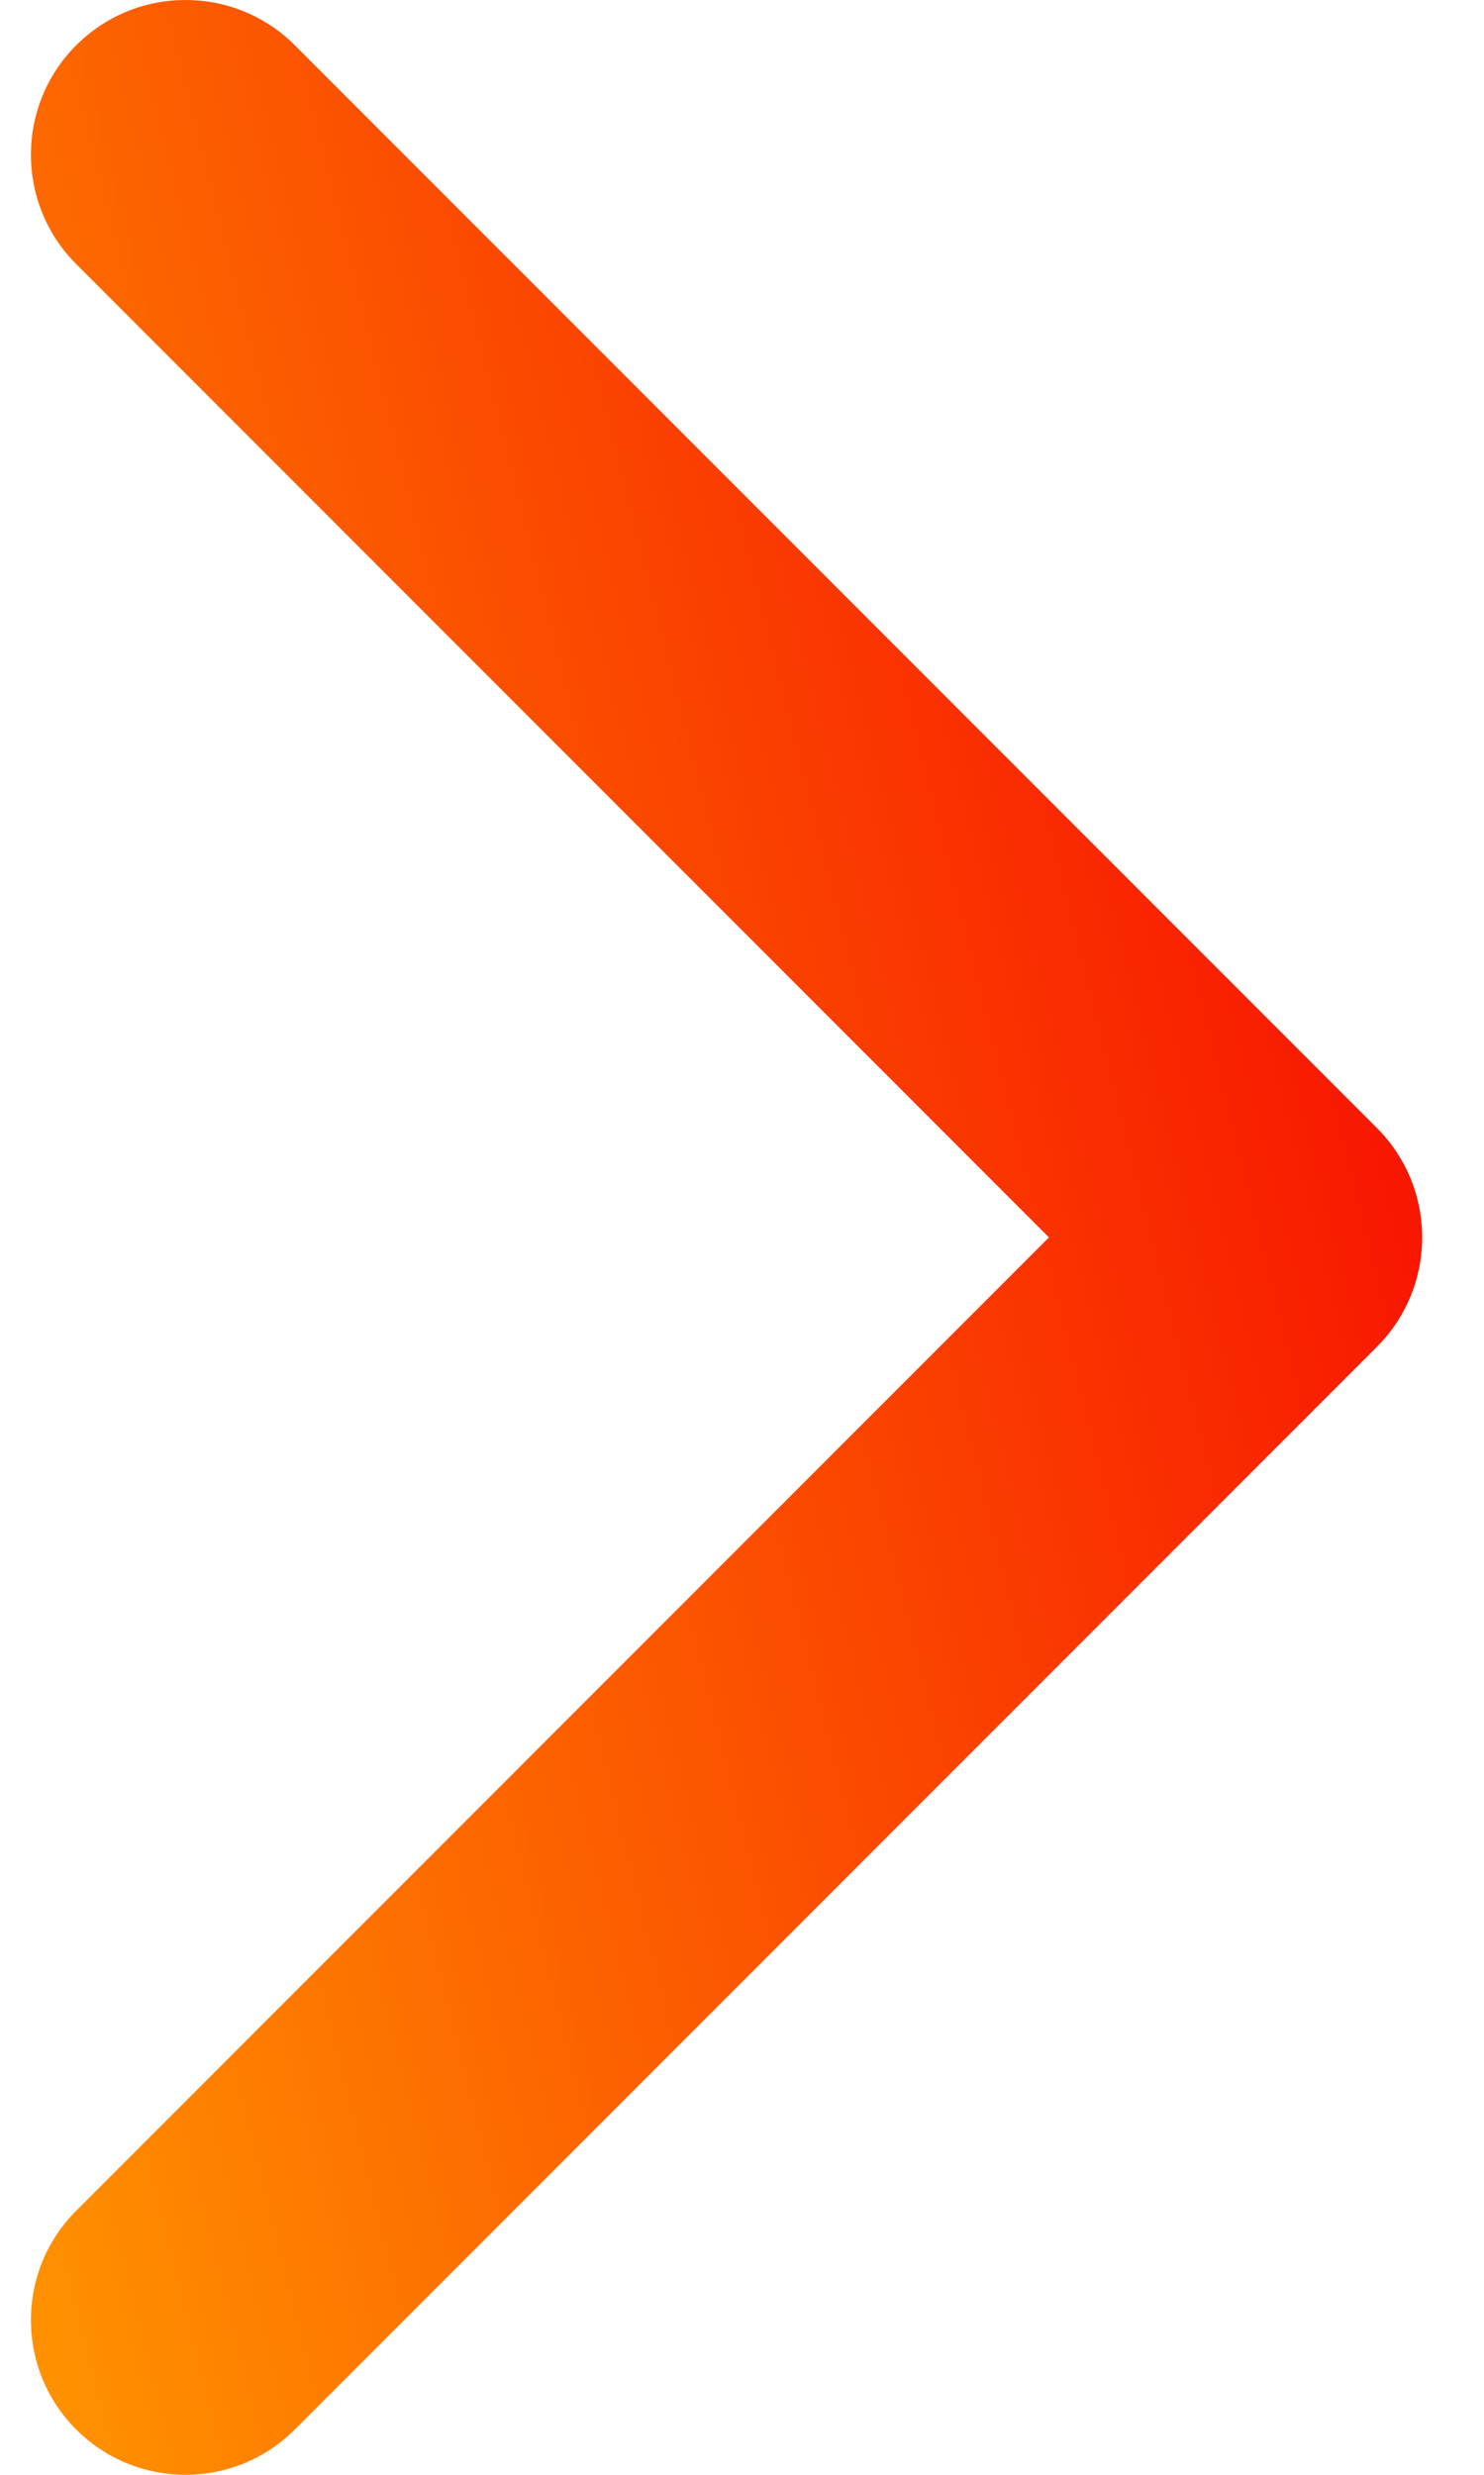 <svg width="12" height="20" viewBox="0 0 12 20" fill="none" xmlns="http://www.w3.org/2000/svg">
<path fill-rule="evenodd" clip-rule="evenodd" d="M0.616 0.366C1.104 -0.122 1.896 -0.122 2.384 0.366L11.134 9.116C11.622 9.604 11.622 10.396 11.134 10.884L2.384 19.634C1.896 20.122 1.104 20.122 0.616 19.634C0.128 19.146 0.128 18.354 0.616 17.866L8.482 10L0.616 2.134C0.128 1.646 0.128 0.854 0.616 0.366Z" fill="url(#paint0_linear_1372_2490)"/>
<defs>
<linearGradient id="paint0_linear_1372_2490" x1="0.25" y1="20" x2="15.544" y2="16.177" gradientUnits="userSpaceOnUse">
<stop stop-color="#FF9400"/>
<stop offset="1" stop-color="#F70000"/>
</linearGradient>
</defs>
</svg>
